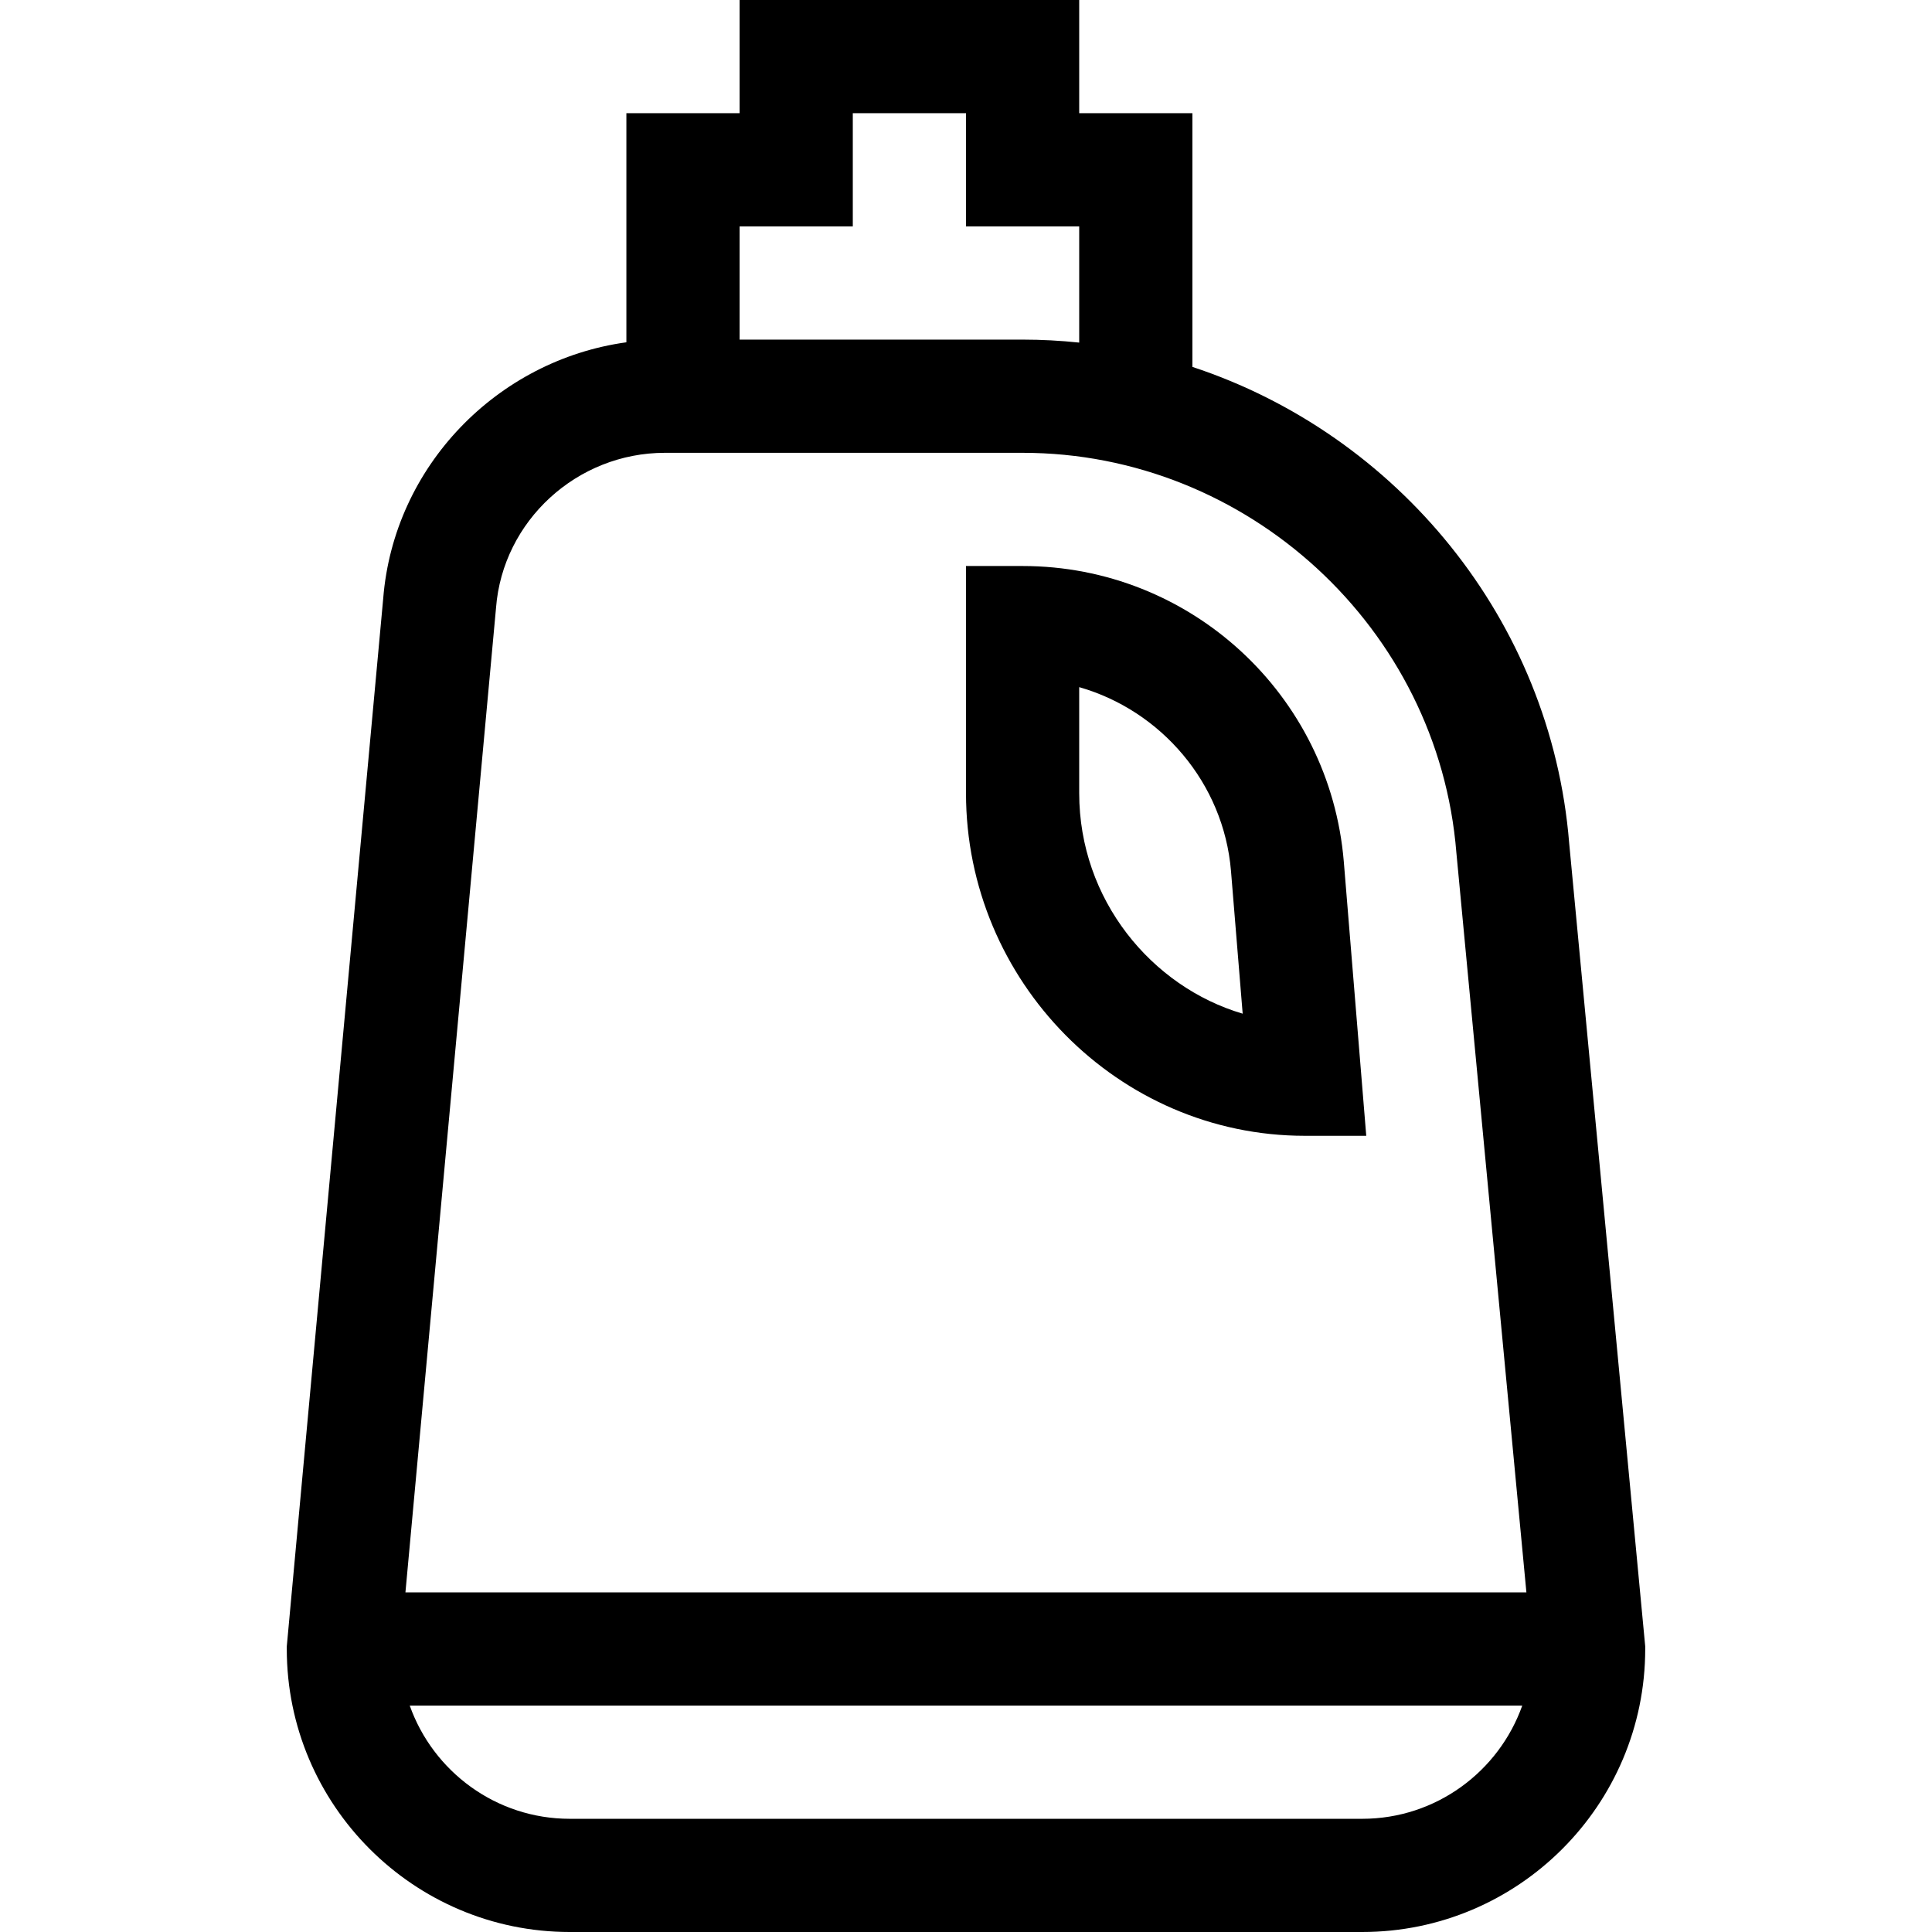 <svg id="Capa_1" enable-background="new 0 0 512 512" height="512" viewBox="0 0 512 512" width="512" xmlns="http://www.w3.org/2000/svg"><g><path d="m151 512h210c41.355 0 75-33.645 75-75v-.708l-20.157-212.906c-4.805-59.243-45.698-108.301-99.843-126.153v-67.233h-30v-30h-90v30h-30v60.711c-34.222 4.728-61.668 32.846-64.447 67.911l-25.553 277.689v.689c0 41.355 33.645 75 75 75zm210-30h-210c-19.554 0-36.223-12.542-42.416-30.01h294.832c-6.193 17.468-22.862 30.01-42.416 30.01zm-165-422h30v-30h30v30h30v30.791c-4.939-.517-9.942-.791-15-.791h-75zm-64.564 101.273.018-.213c1.789-23.024 21.444-41.06 44.747-41.06h94.799c59.686 0 110.177 46.517 114.948 105.901l18.565 196.099h-297.069z"/><path d="m271 150h-15v60.209c0 49.806 40.337 90.791 89.792 90.791h16.278l-5.95-72.679c-3.689-44.242-40.661-78.321-85.12-78.321zm15 60.209v-28.11c21.657 6.186 38.278 25.376 40.222 48.691l3.099 37.846c-24.146-7.104-43.321-30.219-43.321-58.427z"/></g></svg>